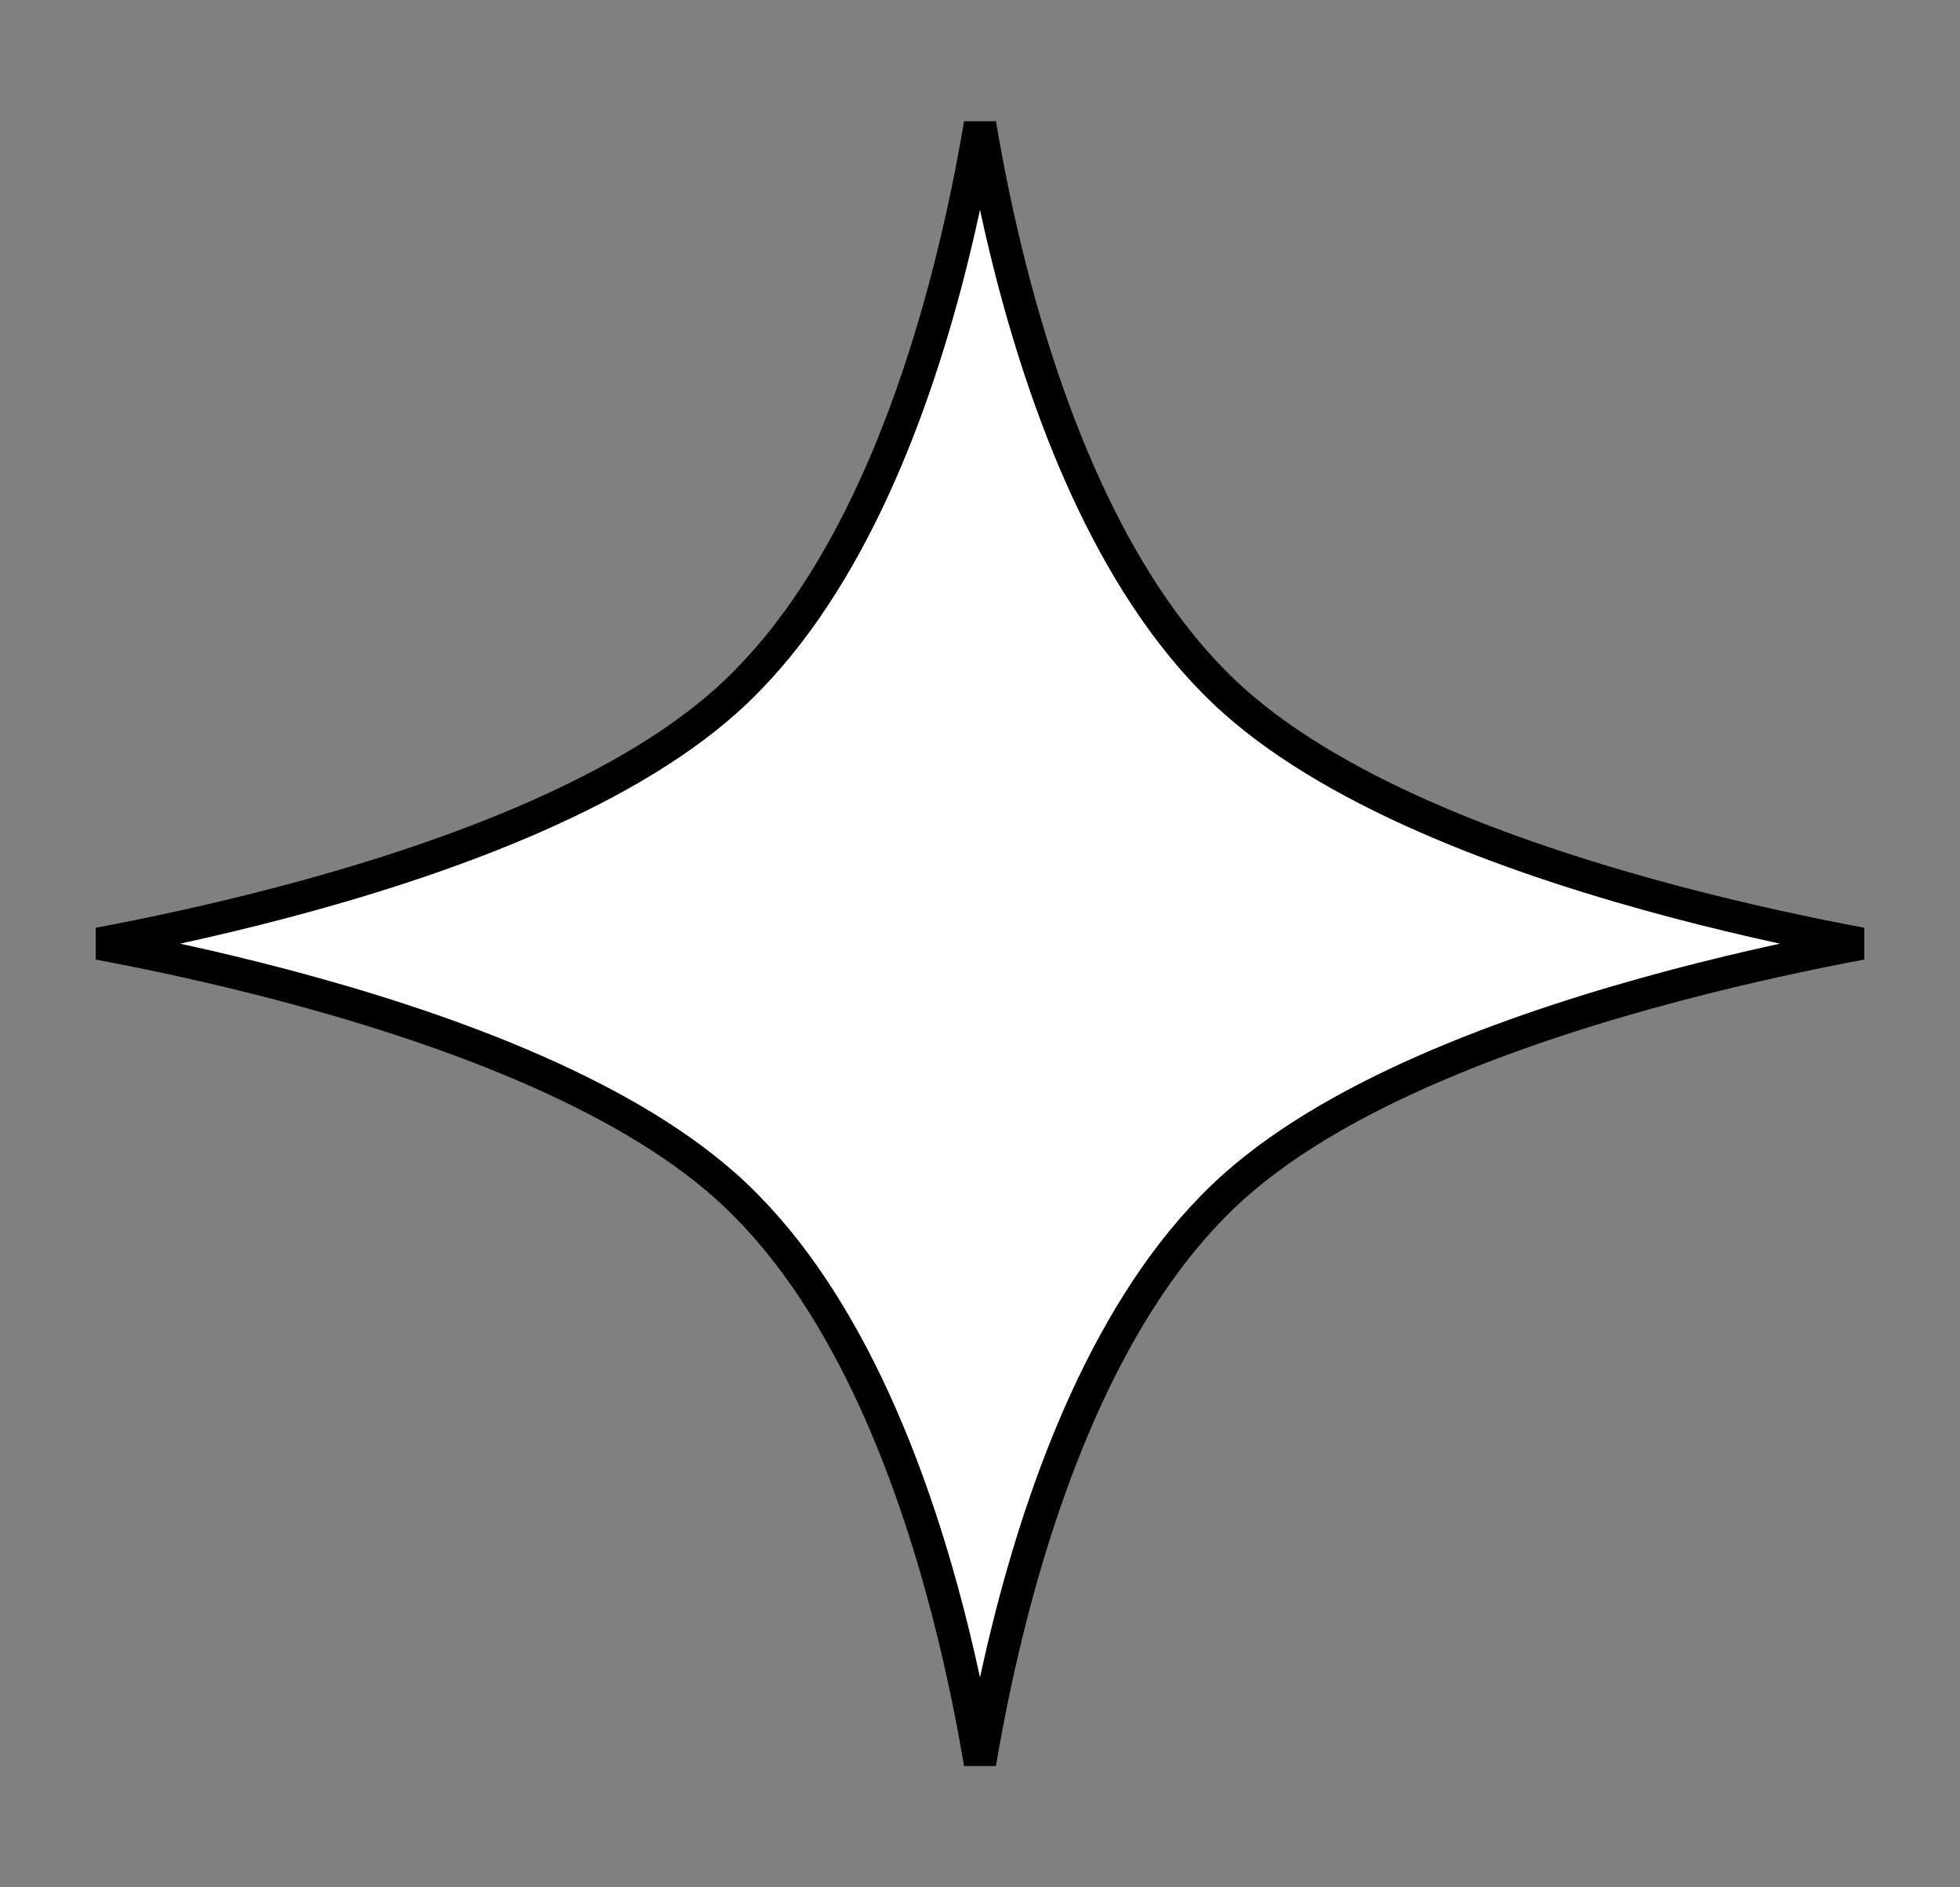 <?xml version="1.0" encoding="UTF-8"?> <svg xmlns="http://www.w3.org/2000/svg" width="54" height="52" viewBox="0 0 54 52" fill="none"><rect x="0" y="0" width="54" height="52" fill="#808080" stroke="none"/> <path d="M2.719 26C4.083 25.744 5.863 25.371 7.796 24.861C12.003 23.752 17.024 21.976 20.005 19.31C23.246 16.411 25.095 11.554 26.138 7.495C26.524 5.995 26.802 4.591 27 3.415C27.198 4.591 27.476 5.995 27.862 7.495C28.905 11.554 30.754 16.411 33.995 19.31C36.976 21.976 41.997 23.752 46.203 24.861C48.137 25.371 49.917 25.744 51.281 26C49.917 26.256 48.137 26.629 46.203 27.139C41.997 28.248 36.976 30.024 33.995 32.69C30.754 35.589 28.905 40.446 27.862 44.505C27.476 46.005 27.198 47.409 27 48.585C26.802 47.409 26.524 46.005 26.138 44.505C25.095 40.446 23.246 35.589 20.005 32.69C17.024 30.024 12.003 28.248 7.796 27.139C5.863 26.629 4.083 26.256 2.719 26Z" fill="white" stroke="black" stroke-width="0.891"></path> </svg> 